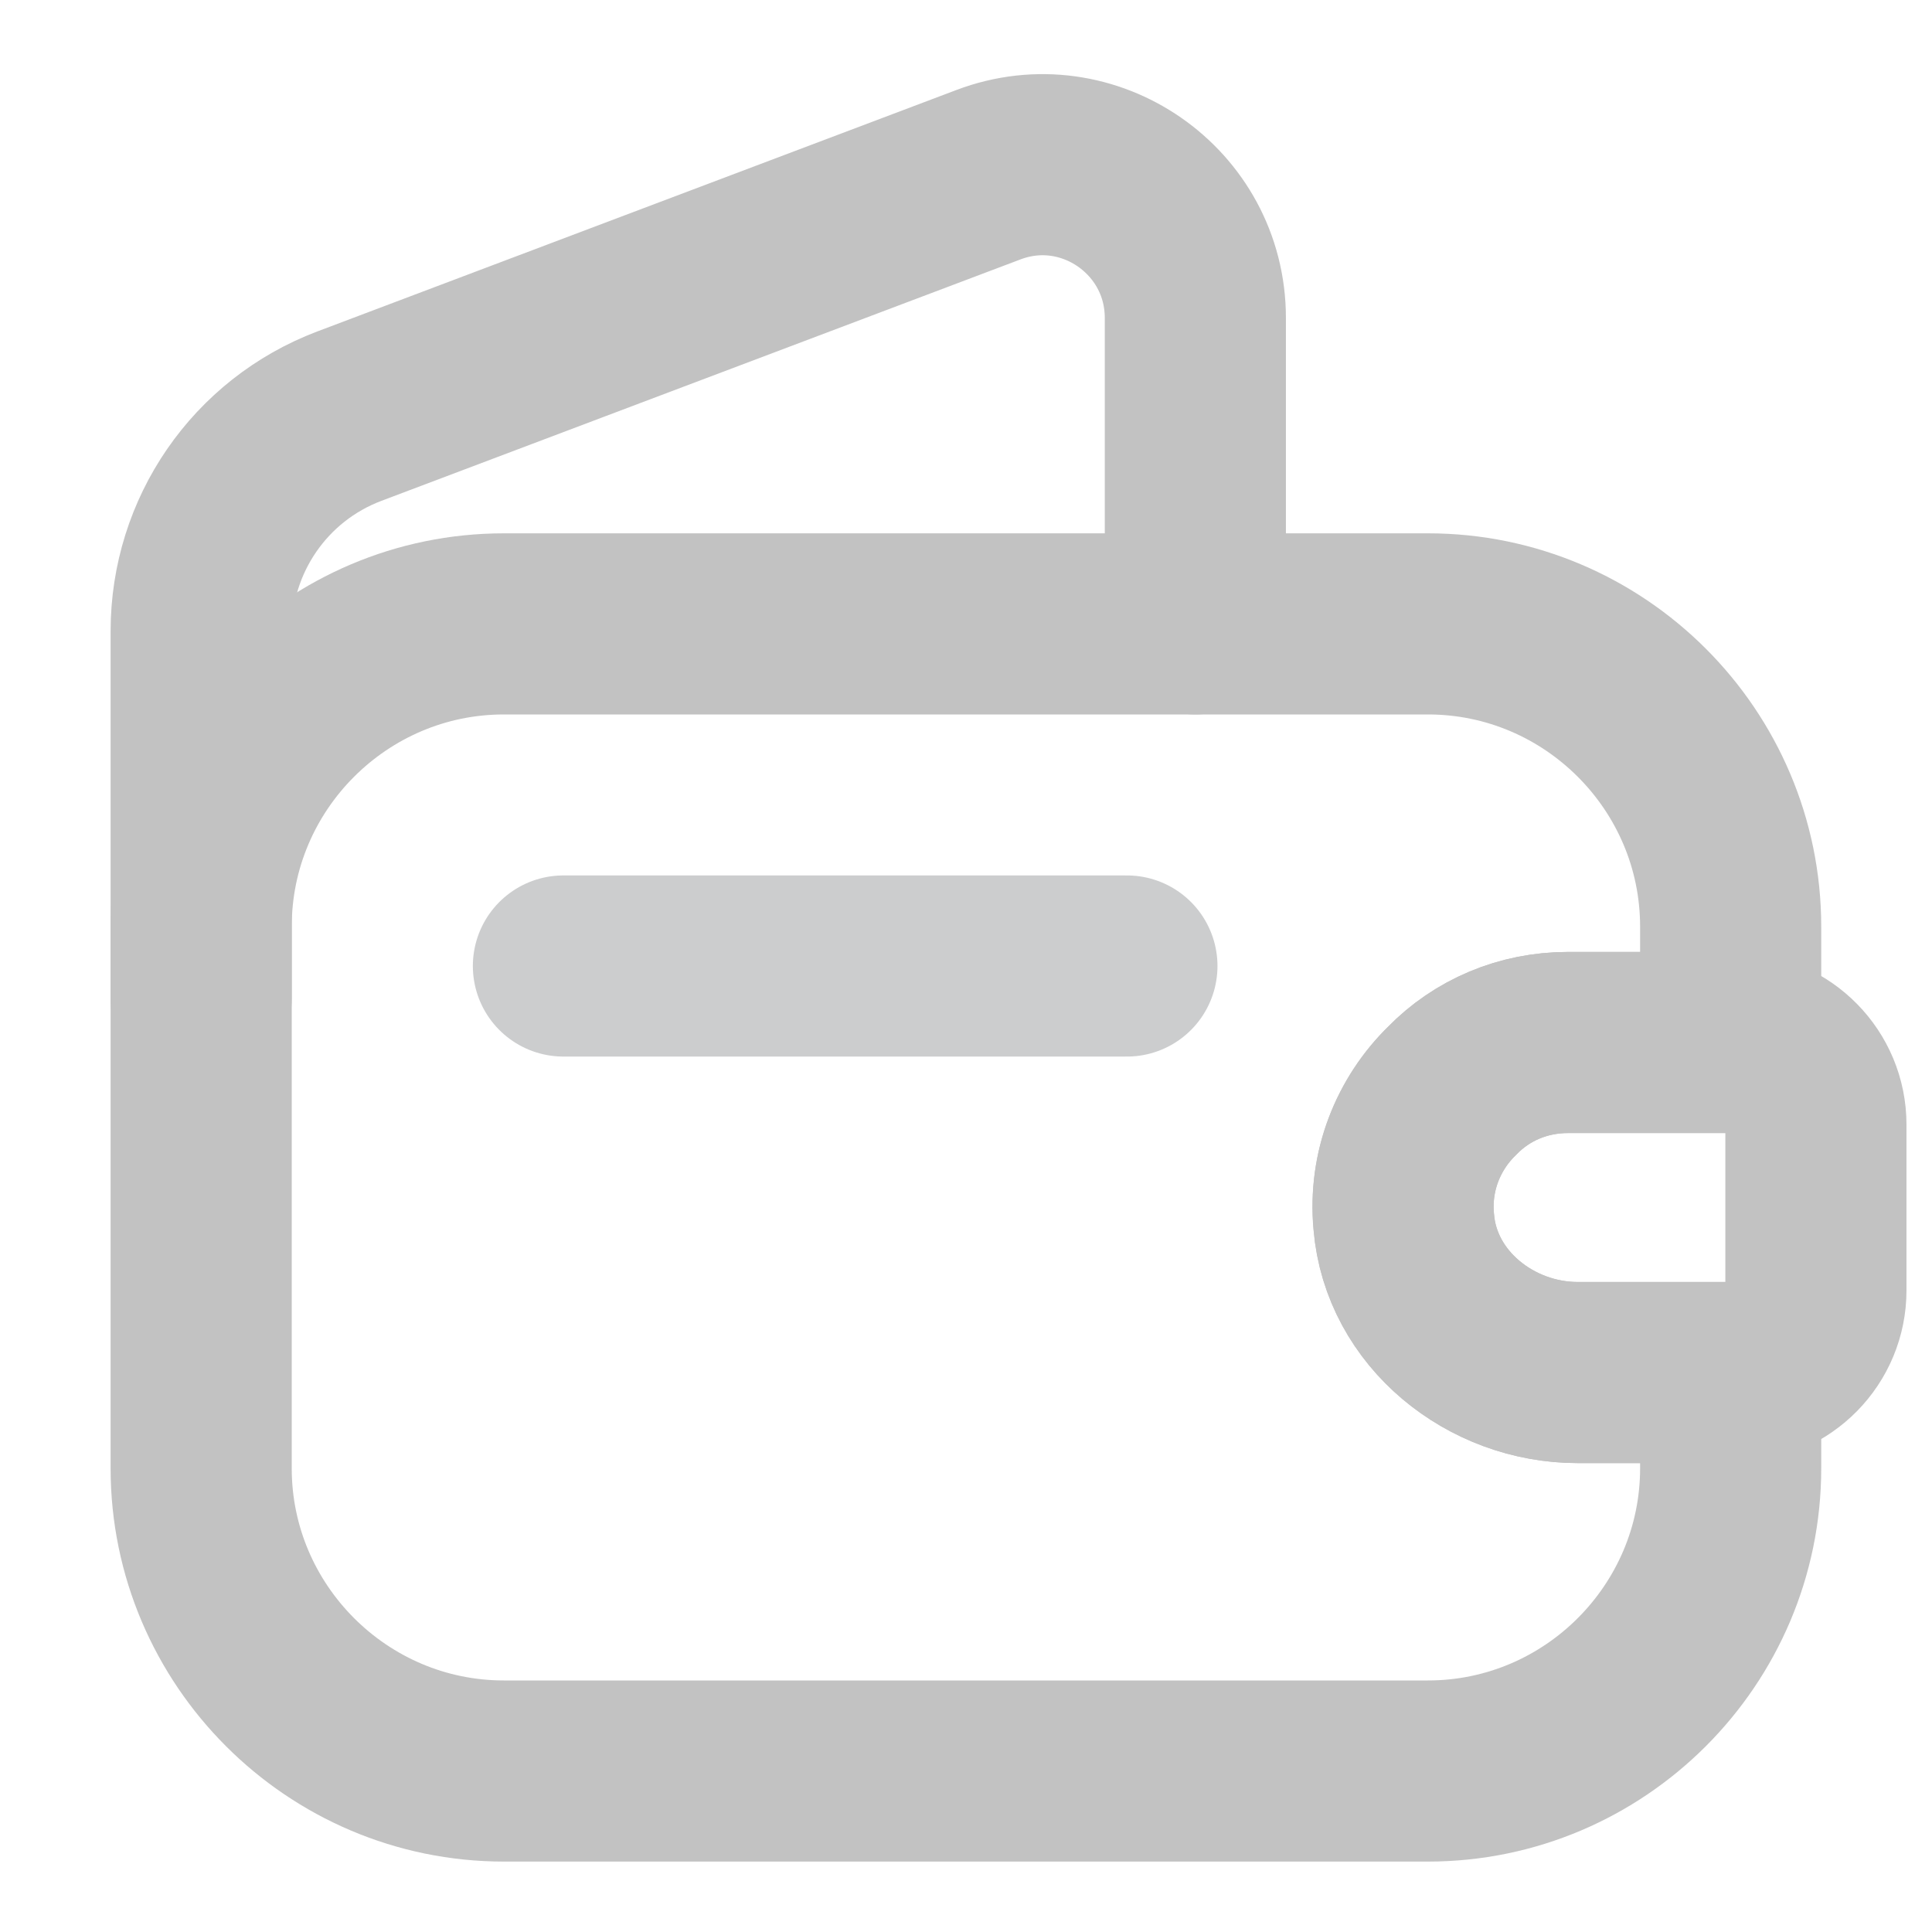 <svg width="80" height="80" viewBox="0 0 80 80" fill="none" xmlns="http://www.w3.org/2000/svg">
<g opacity="0.24">
<path d="M60.13 45.167C58.73 46.534 57.93 48.5 58.13 50.6C58.43 54.2 61.73 56.834 65.33 56.834H71.663V60.8C71.663 67.7 66.03 73.334 59.13 73.334H20.863C13.963 73.334 8.33 67.7 8.33 60.8V38.367C8.33 31.467 13.963 25.834 20.863 25.834H59.13C66.03 25.834 71.663 31.467 71.663 38.367V43.167H64.93C63.063 43.167 61.363 43.9 60.13 45.167Z" stroke="black" stroke-width="7.5" stroke-linecap="round" stroke-linejoin="round"/>
<path d="M8.33 41.367V26.134C8.33 22.167 10.763 18.634 14.463 17.233L40.93 7.234C45.063 5.667 49.497 8.734 49.497 13.167V25.834" stroke="black" stroke-width="7.5" stroke-linecap="round" stroke-linejoin="round"/>
<path d="M75.193 46.568V53.434C75.193 55.268 73.726 56.768 71.859 56.834H65.326C61.726 56.834 58.426 54.201 58.126 50.601C57.926 48.501 58.726 46.534 60.126 45.168C61.359 43.901 63.059 43.168 64.926 43.168H71.859C73.726 43.234 75.193 44.734 75.193 46.568Z" stroke="black" stroke-width="7.5" stroke-linecap="round" stroke-linejoin="round"/>
<path d="M23.33 40H46.663" stroke="#292D32" stroke-width="7.5" stroke-linecap="round" stroke-linejoin="round"/>
</g>
</svg>
